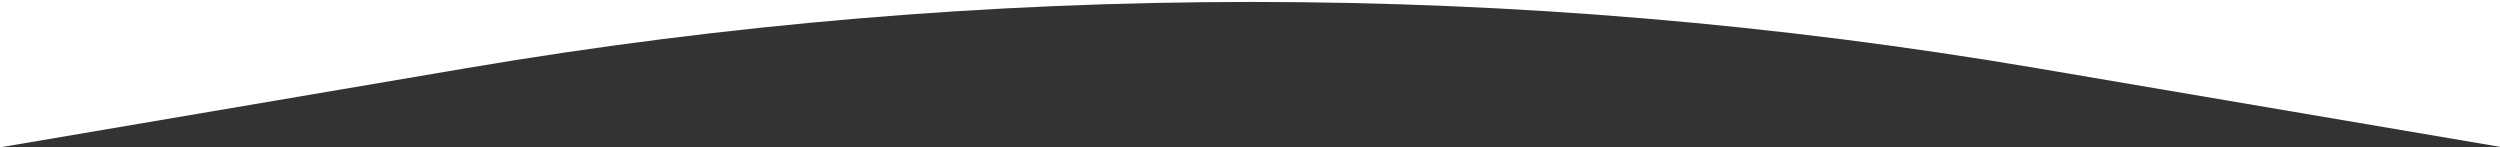 <svg id="Layer_2" data-name="Layer 2" xmlns="http://www.w3.org/2000/svg" xmlns:xlink="http://www.w3.org/1999/xlink" viewBox="0 0 1600 94.31">
  <rect x="0" y="0" width="1600" height="94.31" fill="#333333" stroke="none"/>
  <g id="Layer_1-2" data-name="Layer 1">
    <g class="cls-1">
      <path class="cls-2" d="m0,94.31l298.82-50.74c332.41-56.43,671.95-56.44,1004.36,0l298.82,50.74v-1297H0V94.31Z" fill="white"/>
    </g>
  </g>
</svg>